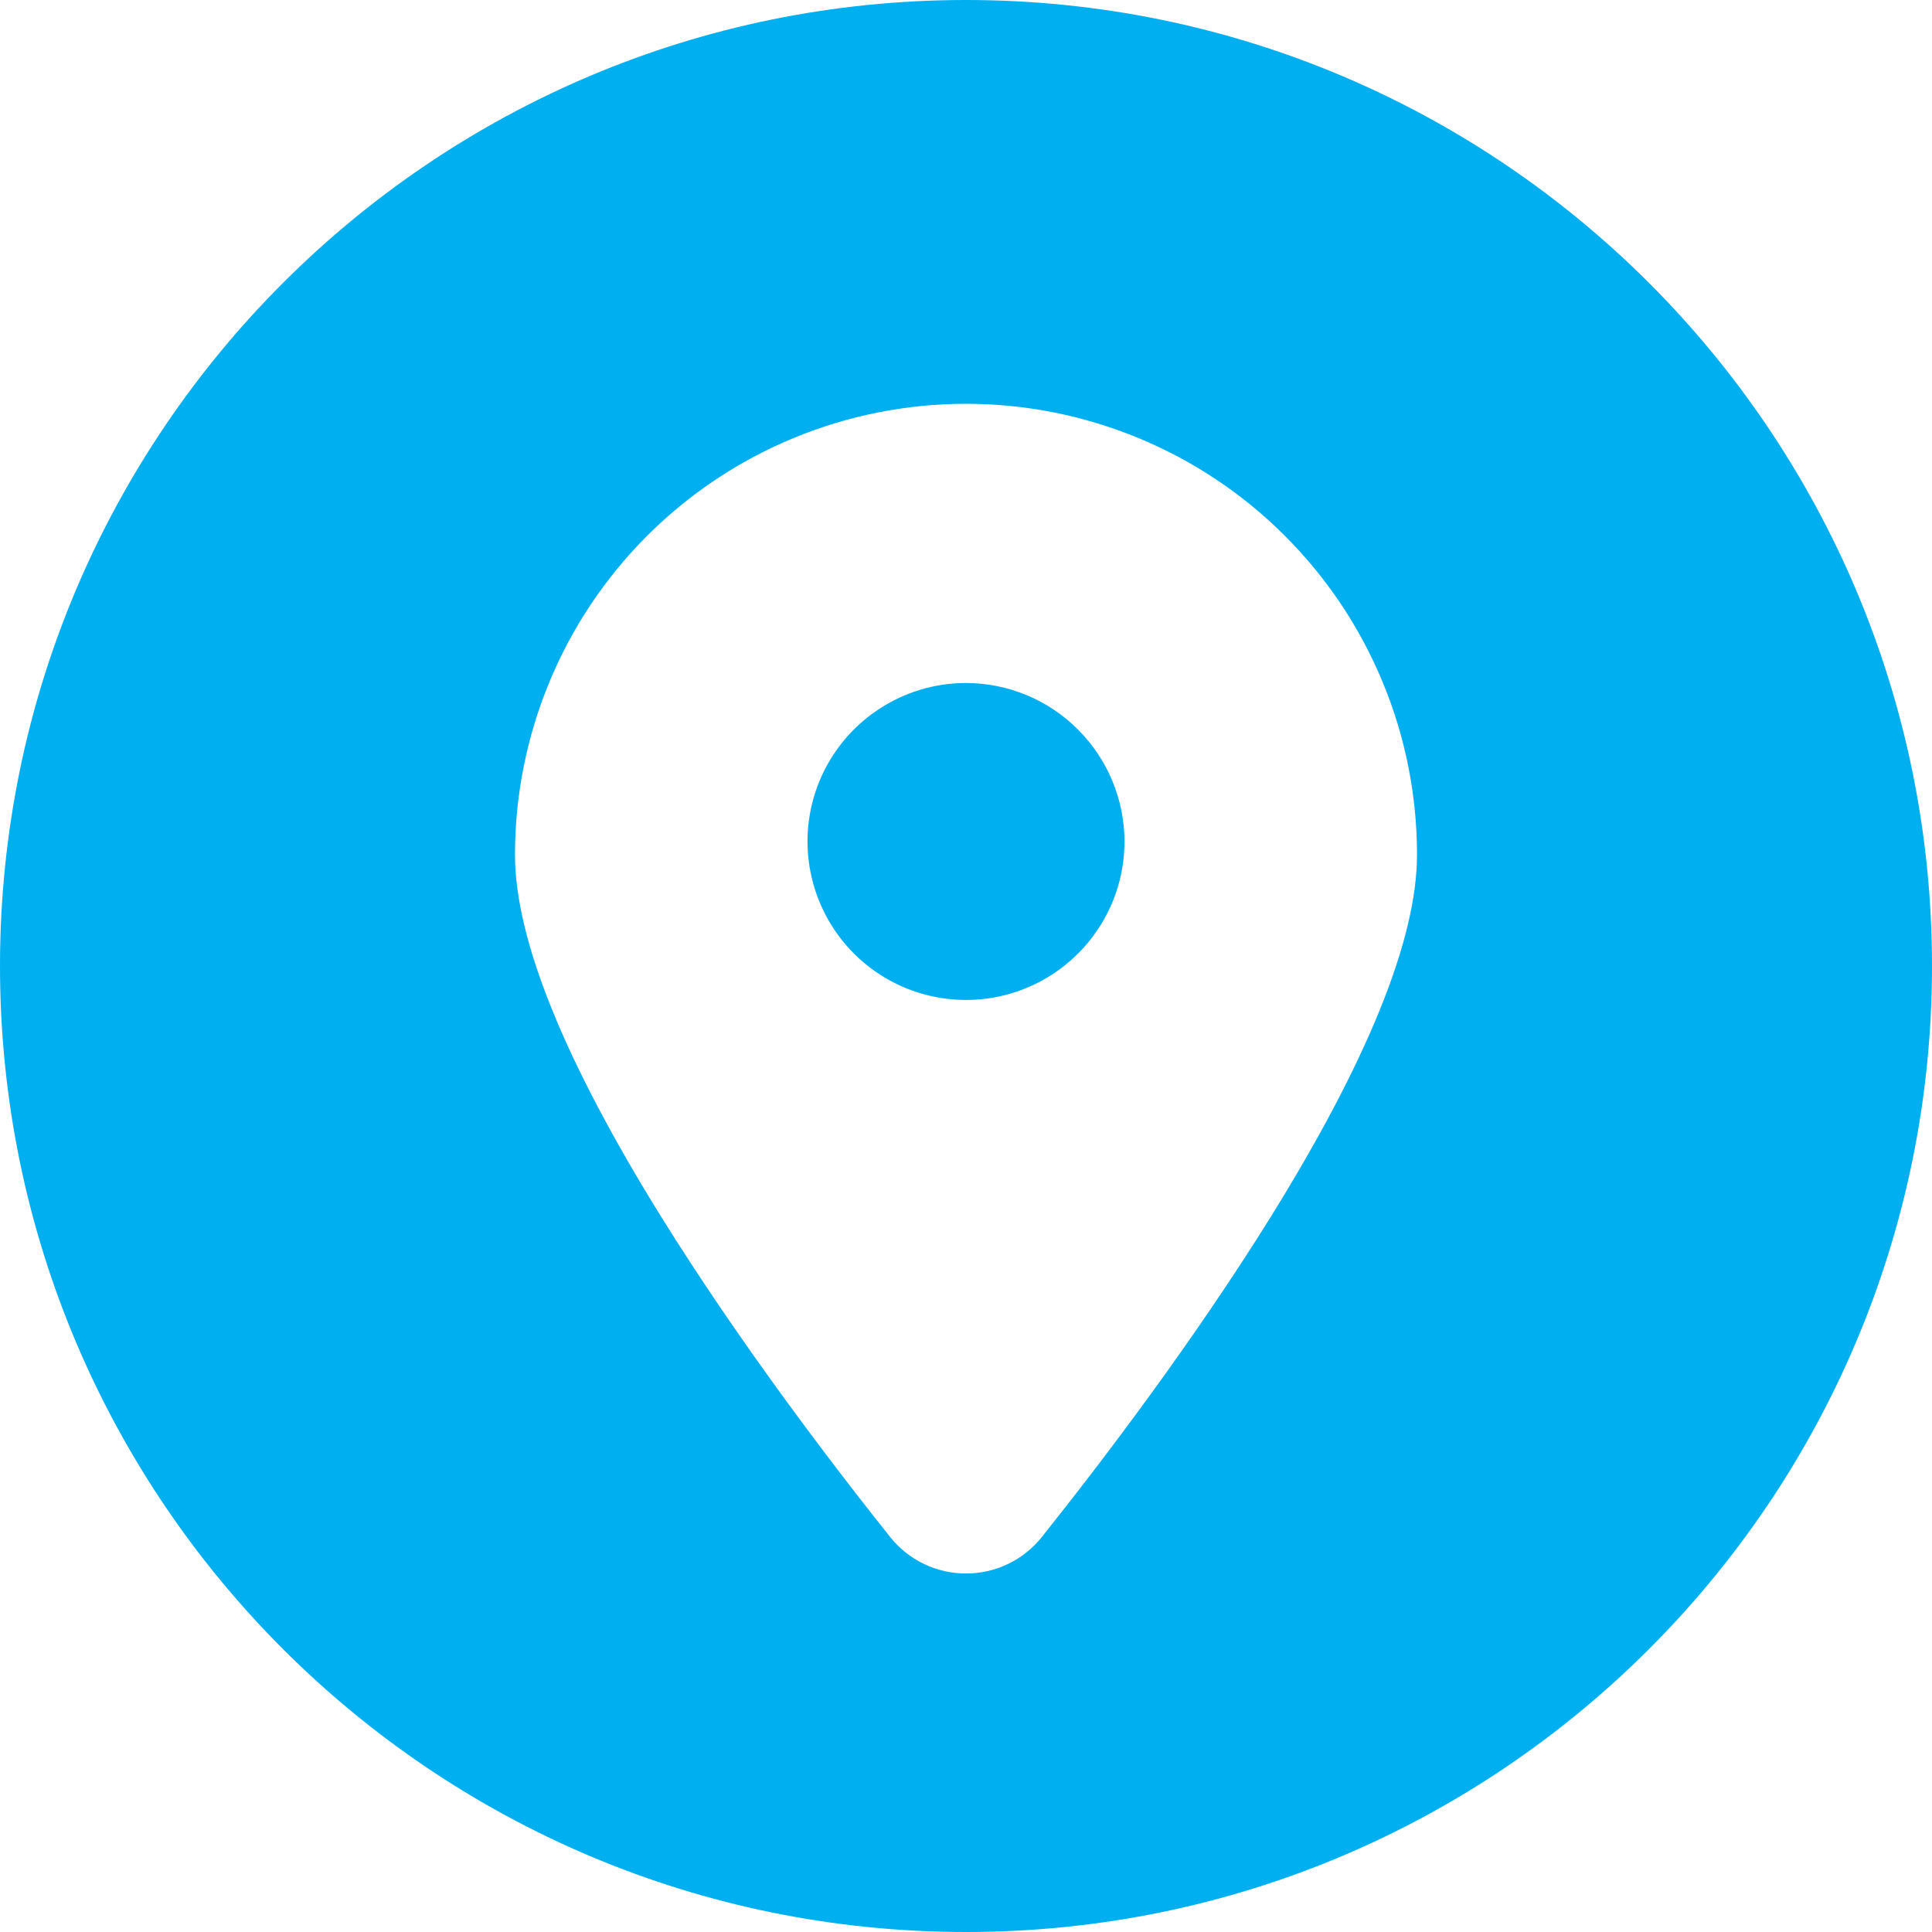 <svg width="25" height="25" viewBox="0 0 25 25" fill="none" xmlns="http://www.w3.org/2000/svg">
<g clip-path="url(#clip0_882_2214)">
<path d="M12.5 8.838C12.094 8.838 11.698 8.958 11.361 9.184C11.023 9.409 10.761 9.729 10.605 10.104C10.45 10.479 10.409 10.891 10.489 11.289C10.568 11.687 10.763 12.052 11.05 12.339C11.337 12.626 11.702 12.821 12.1 12.9C12.498 12.979 12.91 12.939 13.285 12.783C13.659 12.628 13.98 12.365 14.205 12.028C14.431 11.691 14.551 11.294 14.551 10.889C14.55 10.345 14.333 9.824 13.949 9.44C13.565 9.055 13.044 8.839 12.5 8.838Z" fill="#00AFF0"/>
<path d="M12.5 0C5.597 0 0 5.597 0 12.5C0 19.403 5.597 25 12.5 25C19.403 25 25 19.403 25 12.5C25 5.597 19.403 0 12.5 0ZM16.446 15.742C15.45 17.345 14.284 18.882 13.482 19.888C13.364 20.036 13.215 20.155 13.045 20.237C12.875 20.319 12.689 20.361 12.5 20.361C12.311 20.361 12.125 20.319 11.955 20.237C11.785 20.155 11.636 20.036 11.518 19.888C10.716 18.882 9.55 17.345 8.554 15.742C7.3 13.723 6.664 12.148 6.664 11.061C6.664 10.295 6.815 9.536 7.108 8.828C7.401 8.119 7.831 7.476 8.373 6.934C8.915 6.392 9.558 5.962 10.267 5.669C10.975 5.376 11.733 5.225 12.5 5.225C13.267 5.225 14.025 5.376 14.733 5.669C15.442 5.962 16.085 6.392 16.627 6.934C17.169 7.476 17.599 8.119 17.892 8.828C18.186 9.536 18.336 10.295 18.336 11.061C18.336 12.148 17.7 13.721 16.446 15.742Z" fill="#00AFF0"/>
</g>
<defs>
<clipPath id="clip0_882_2214">
<rect width="25" height="25" fill="white"/>
</clipPath>
</defs>
</svg>
